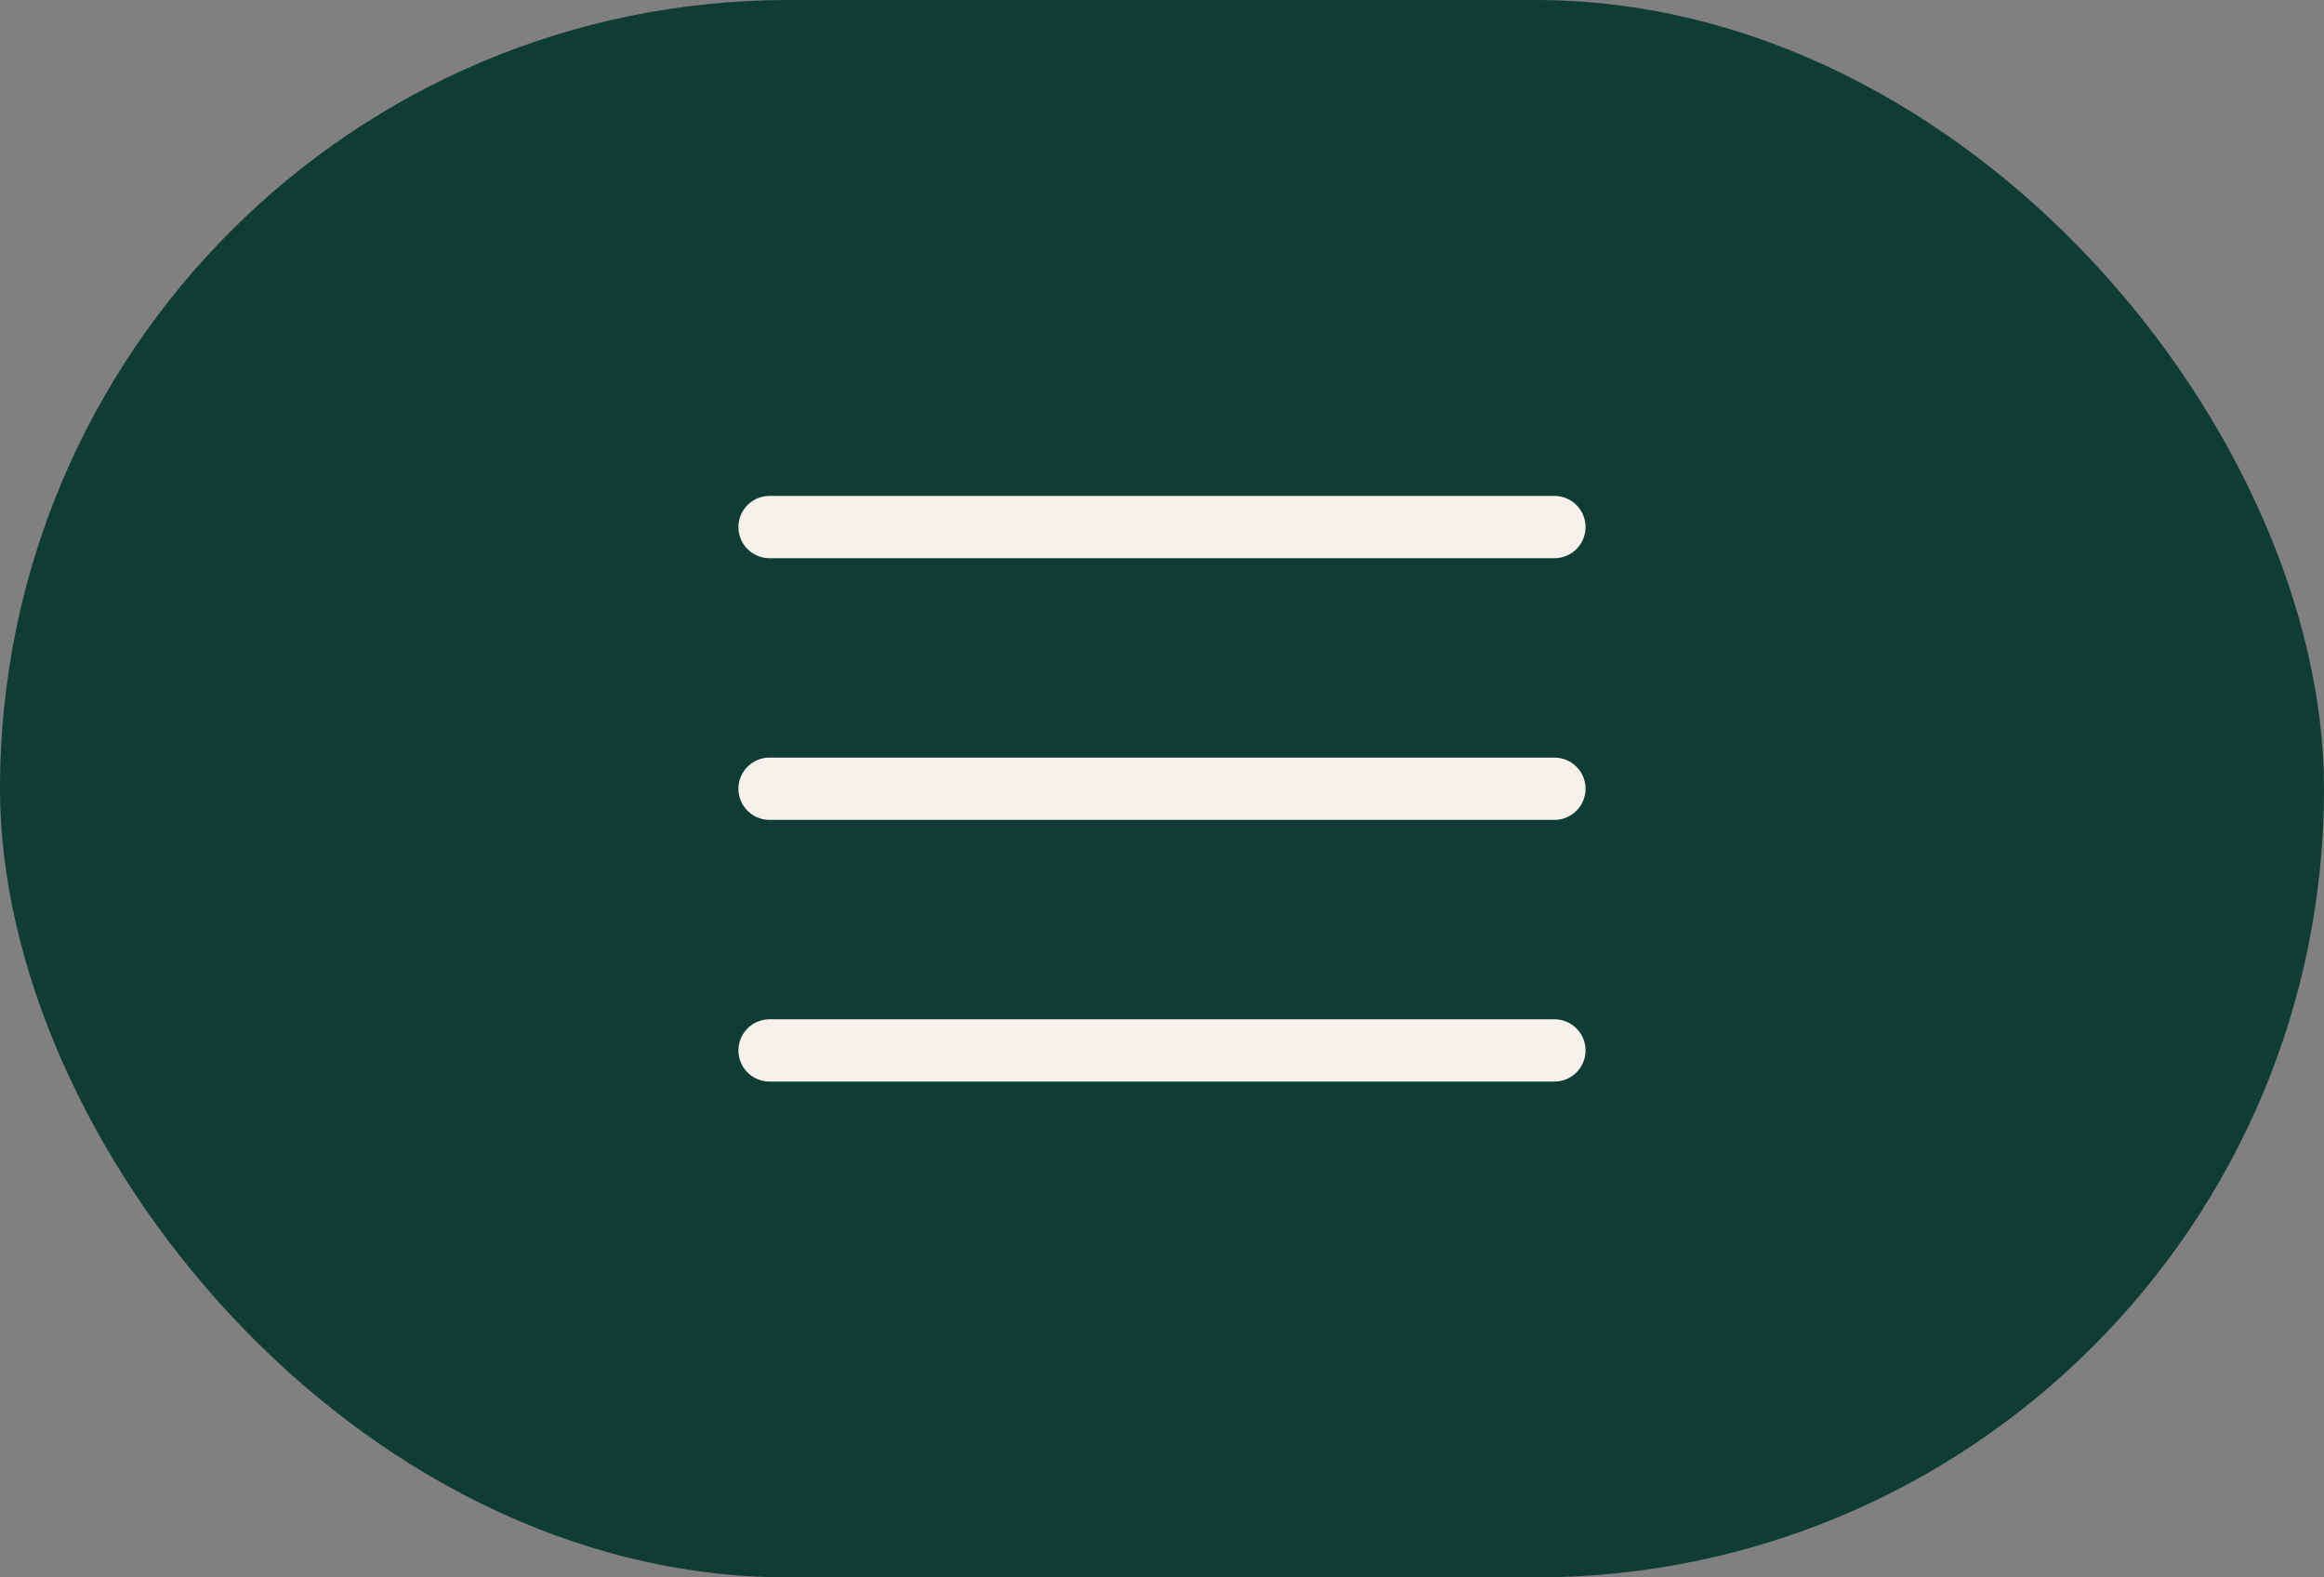 <?xml version="1.0" encoding="UTF-8"?> <svg xmlns="http://www.w3.org/2000/svg" width="56" height="38" viewBox="0 0 56 38" fill="none"><rect x="0" y="0" width="56" height="38" fill="#808080" stroke="none"/> <rect width="56" height="38" rx="19" fill="#0F3D33"></rect> <path d="M18.543 12.697H37.456M18.543 19.001H37.456M18.543 25.305H37.456" stroke="#F7F1EB" stroke-width="1.5" stroke-linecap="round" stroke-linejoin="round"></path> </svg> 